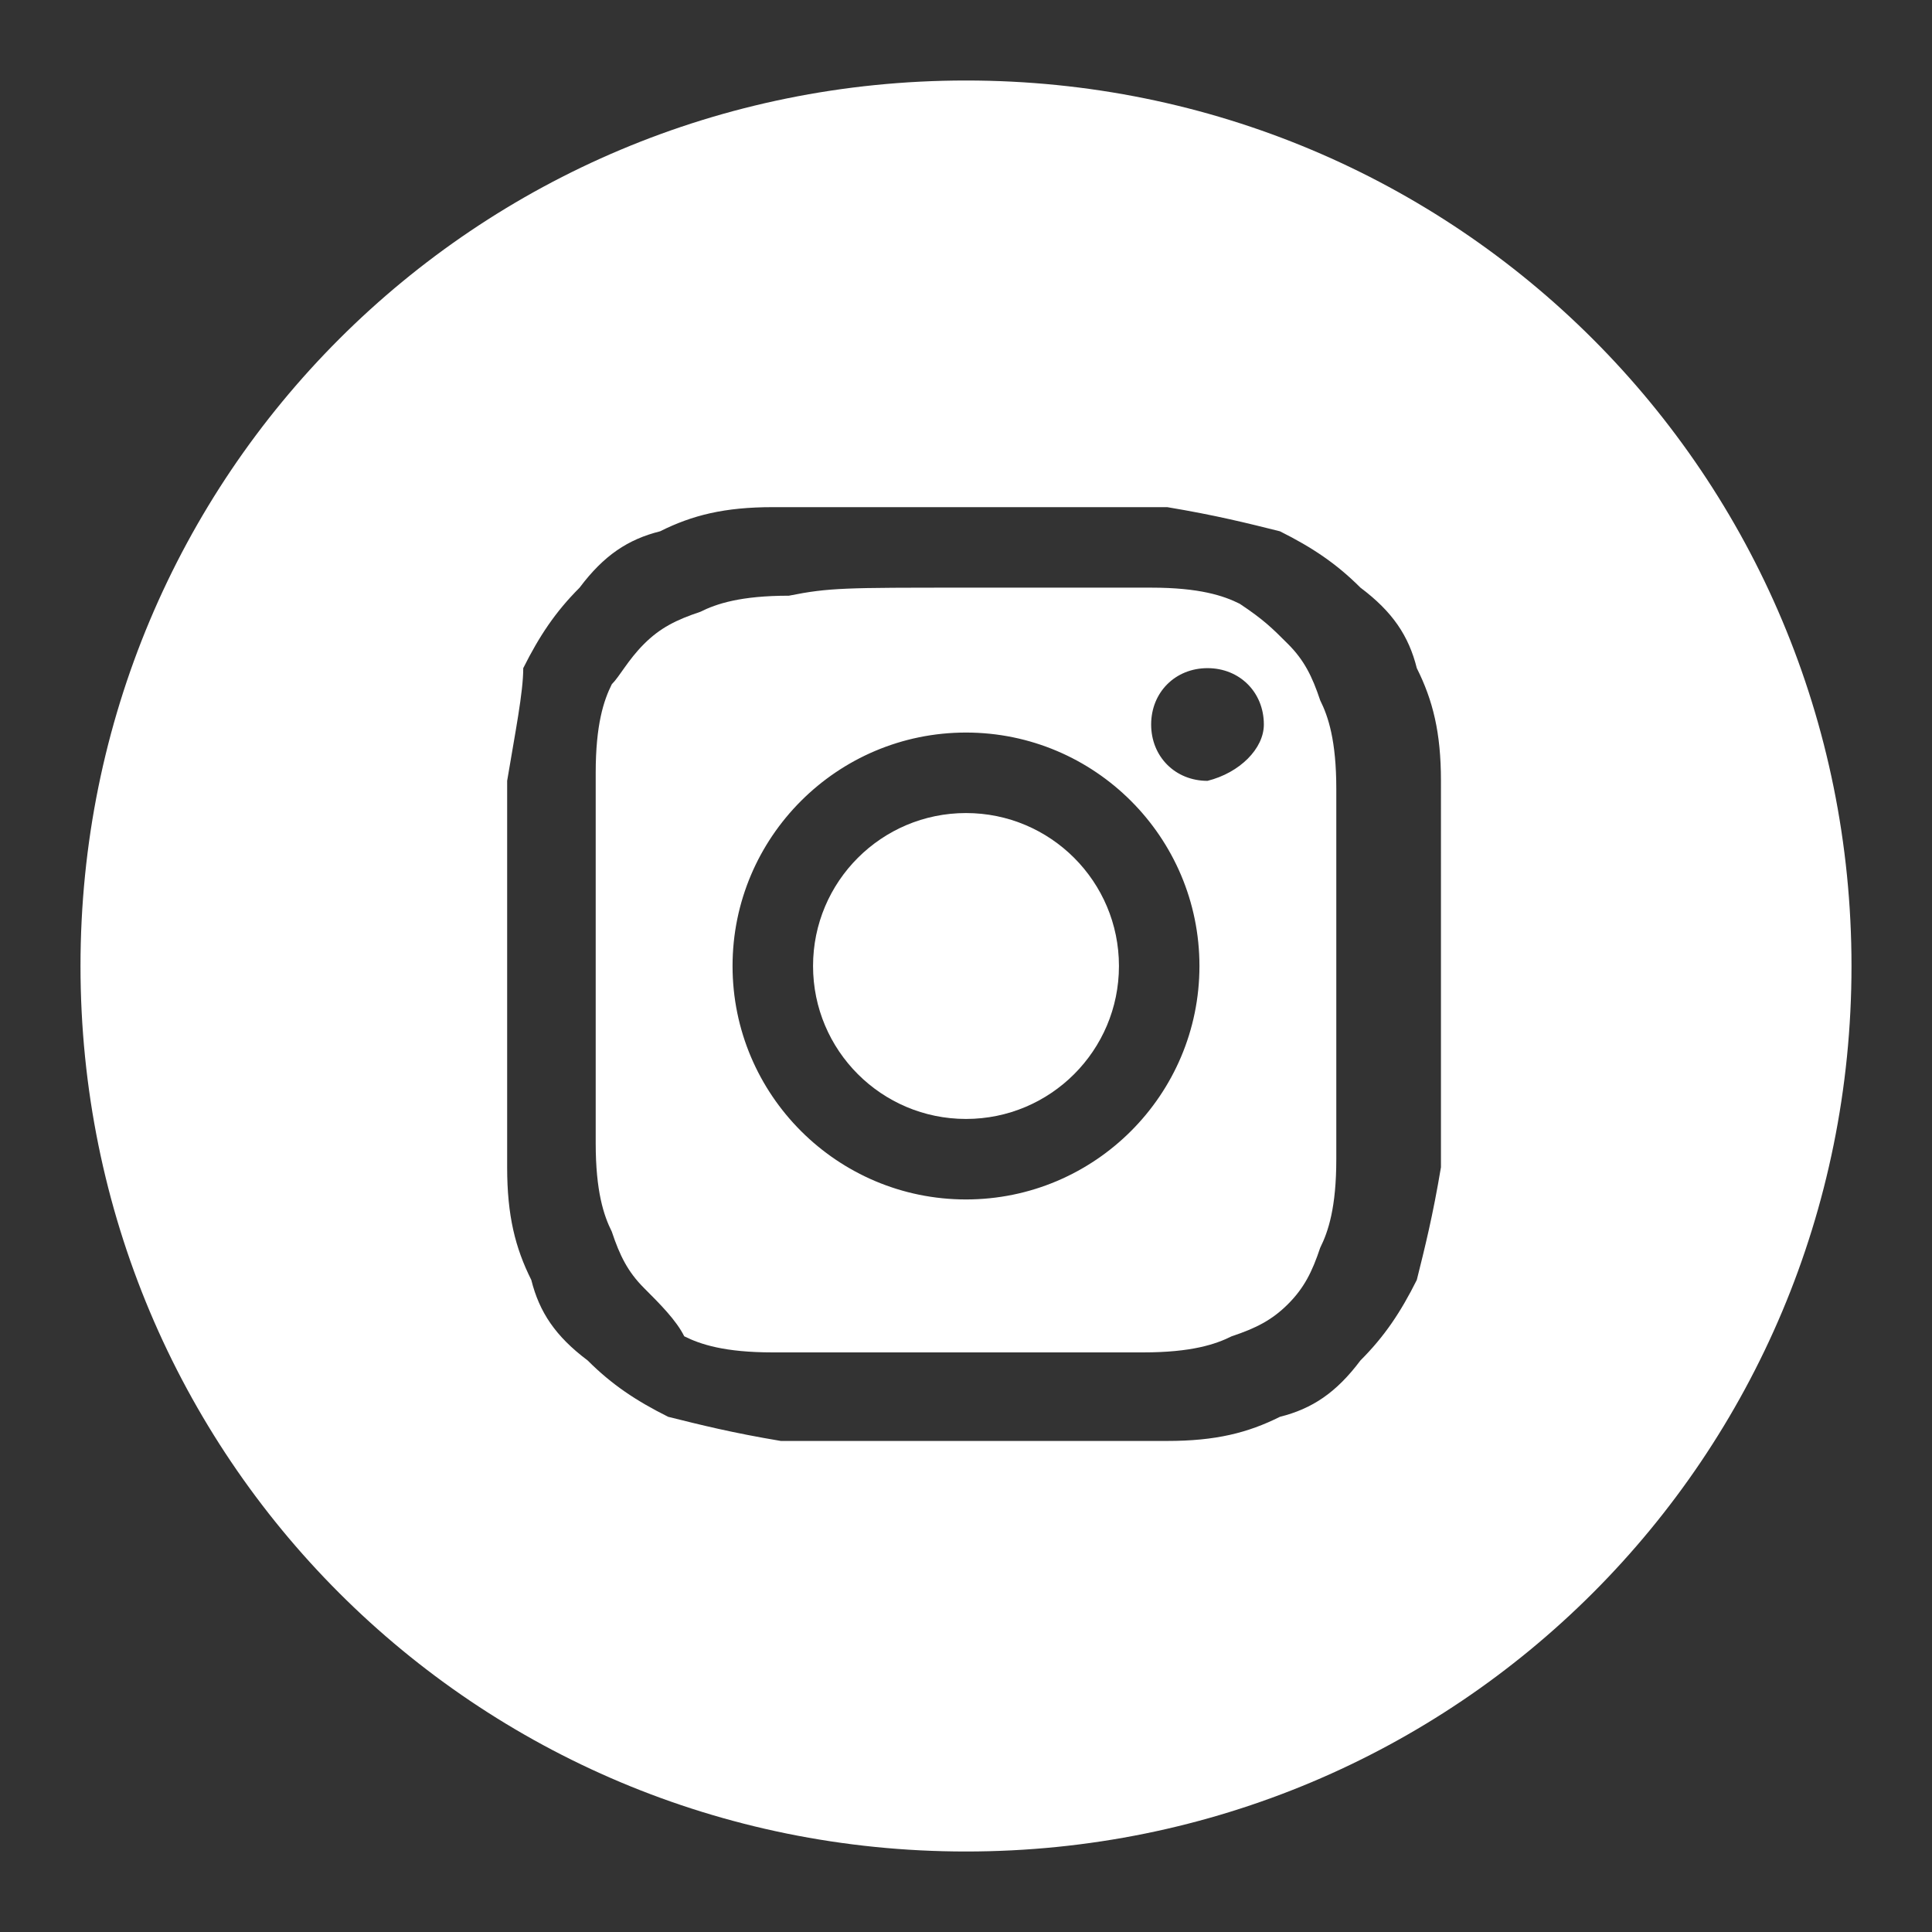 <svg viewBox="0 0 24 24" xmlns="http://www.w3.org/2000/svg"><rect x="0" y="0" width="24" height="24" fill="#333333" stroke="none"/><g fill="#fff"><path d="M16 8c-.2-.2-.3-.3-.6-.5-.2-.1-.5-.2-1.1-.2H12c-1.5 0-1.7 0-2.2.1-.6 0-.9.1-1.1.2-.3.1-.5.2-.7.4s-.3.4-.4.5c-.1.2-.2.5-.2 1.1v4.6c0 .6.1.9.2 1.1.1.3.2.5.4.7s.4.4.5.6c.2.1.5.2 1.1.2h4.6c.6 0 .9-.1 1.1-.2.3-.1.5-.2.7-.4s.3-.4.4-.7c.1-.2.2-.5.2-1.1V9.8c0-.6-.1-.9-.2-1.1-.1-.3-.2-.5-.4-.7zm-4 6.9c-1.6 0-2.9-1.3-2.9-2.9s1.3-2.9 2.9-2.9 2.9 1.3 2.9 2.9-1.3 2.9-2.9 2.9zm3-5.2c-.4 0-.7-.3-.7-.7s.3-.7.7-.7.7.3.7.7c0 .3-.3.6-.7.7z"/><circle cx="12" cy="12" r="1.9"/><path d="M12 1C5.9 1 1 5.9 1 12s4.9 11 11 11 11-4.9 11-11S18.1 1 12 1zm5.9 11.1v2.4c-.1.6-.2 1-.3 1.4-.2.4-.4.7-.7 1-.3.4-.6.6-1 .7-.4.2-.8.3-1.4.3H9.7c-.6-.1-1-.2-1.4-.3-.4-.2-.7-.4-1-.7-.4-.3-.6-.6-.7-1-.2-.4-.3-.8-.3-1.4V9.7c.1-.6.2-1.1.2-1.4.2-.4.4-.7.7-1 .3-.4.6-.6 1-.7.4-.2.8-.3 1.4-.3h4.9c.6.1 1 .2 1.4.3.4.2.7.4 1 .7.4.3.6.6.7 1 .2.4.3.8.3 1.4z"/></g></svg>